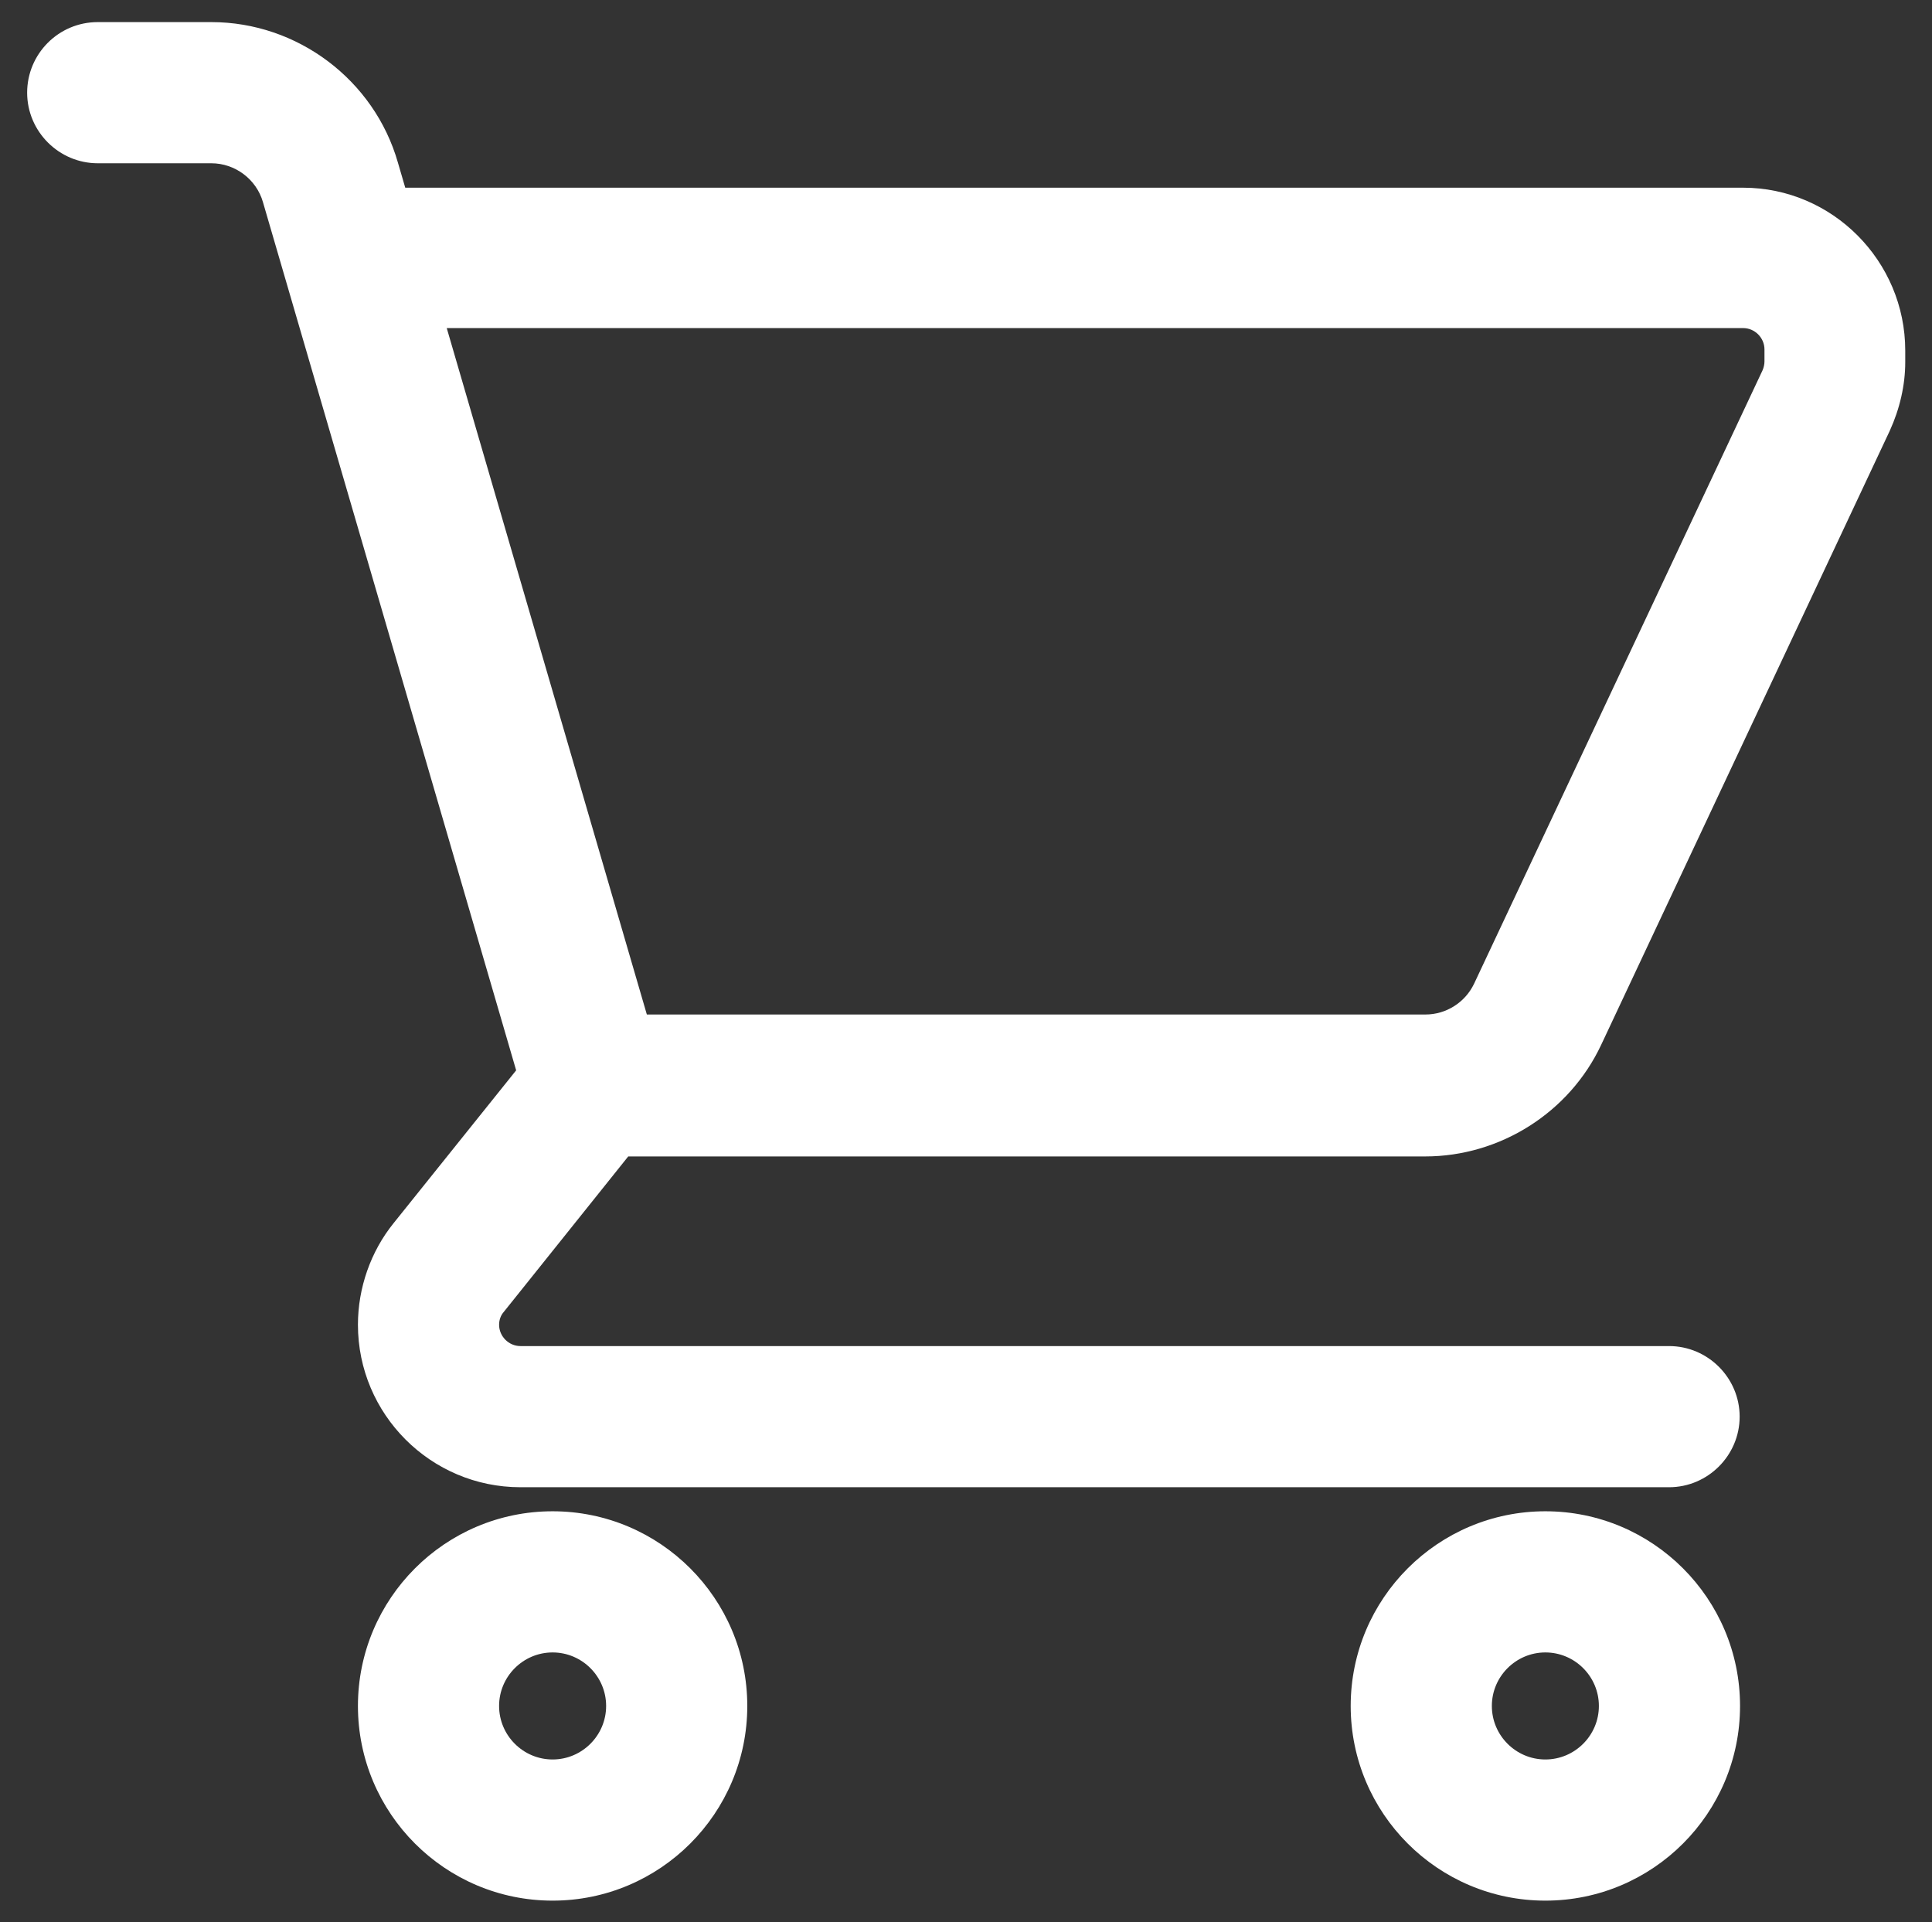 <?xml version="1.0" encoding="utf-8"?>
<!-- Generator: Adobe Illustrator 23.1.1, SVG Export Plug-In . SVG Version: 6.00 Build 0)  -->
<svg version="1.1" id="Layer_1" xmlns="http://www.w3.org/2000/svg" xmlns:xlink="http://www.w3.org/1999/xlink" x="0px" y="0px"
	 viewBox="0 0 498.2 495.7" style="enable-background:new 0 0 498.2 495.7;" xml:space="preserve">
<rect x="0" y="0" width="498.2" height="495.7" fill="#333333" stroke="none"/>
<style type="text/css">
	.st0{fill:#FFFFFF;}
</style>
<g>
	<path class="st0" d="M449.5,48.4h-345l-1.9-6.5C96.5,20.6,76.7,5.7,54.5,5.7H25.2C15.1,5.7,7,13.9,7,23.9c0,10,8.2,18.2,18.2,18.2
		h29.3c6.1,0,11.6,4.1,13.3,10L133.1,276l-31.6,39.4c-5.9,7.3-9.2,16.7-9.2,26.2c0,23.1,18.8,41.9,41.9,41.9h296.2
		c10,0,18.2-8.2,18.2-18.2s-8.2-18.2-18.2-18.2H134.2c-3,0-5.5-2.5-5.5-5.5c0-1.2,0.4-2.4,1.2-3.3l32.1-40.1h205.5
		c19.3,0,37.2-11.3,45.4-28.8l74.4-158.3c2.6-5.7,4-11.8,4-17.7v-3C491.3,67.3,472.5,48.4,449.5,48.4z M449.5,84.6
		c3,0,5.5,2.5,5.5,5.5v3.1c0,0.8-0.2,1.6-0.5,2.3l-74.4,158.2c-2.3,4.8-7.2,7.9-12.5,7.9H166.8l-51.6-177H449.5z"/>
	<path class="st0" d="M142.5,389.7c-27.7,0-50.2,22.5-50.2,50.2s22.5,50.2,50.2,50.2s50.2-22.5,50.2-50.2S170.2,389.7,142.5,389.7z
		 M142.5,426.1c7.6,0,13.8,6.2,13.8,13.8s-6.2,13.8-13.8,13.8s-13.8-6.2-13.8-13.8S134.9,426.1,142.5,426.1z"/>
	<path class="st0" d="M398.5,389.7c-27.7,0-50.2,22.5-50.2,50.2s22.5,50.2,50.2,50.2s50.2-22.5,50.2-50.2S426.2,389.7,398.5,389.7z
		 M398.5,426.1c7.6,0,13.8,6.2,13.8,13.8s-6.2,13.8-13.8,13.8s-13.8-6.2-13.8-13.8S390.9,426.1,398.5,426.1z"/>
</g>
</svg>
